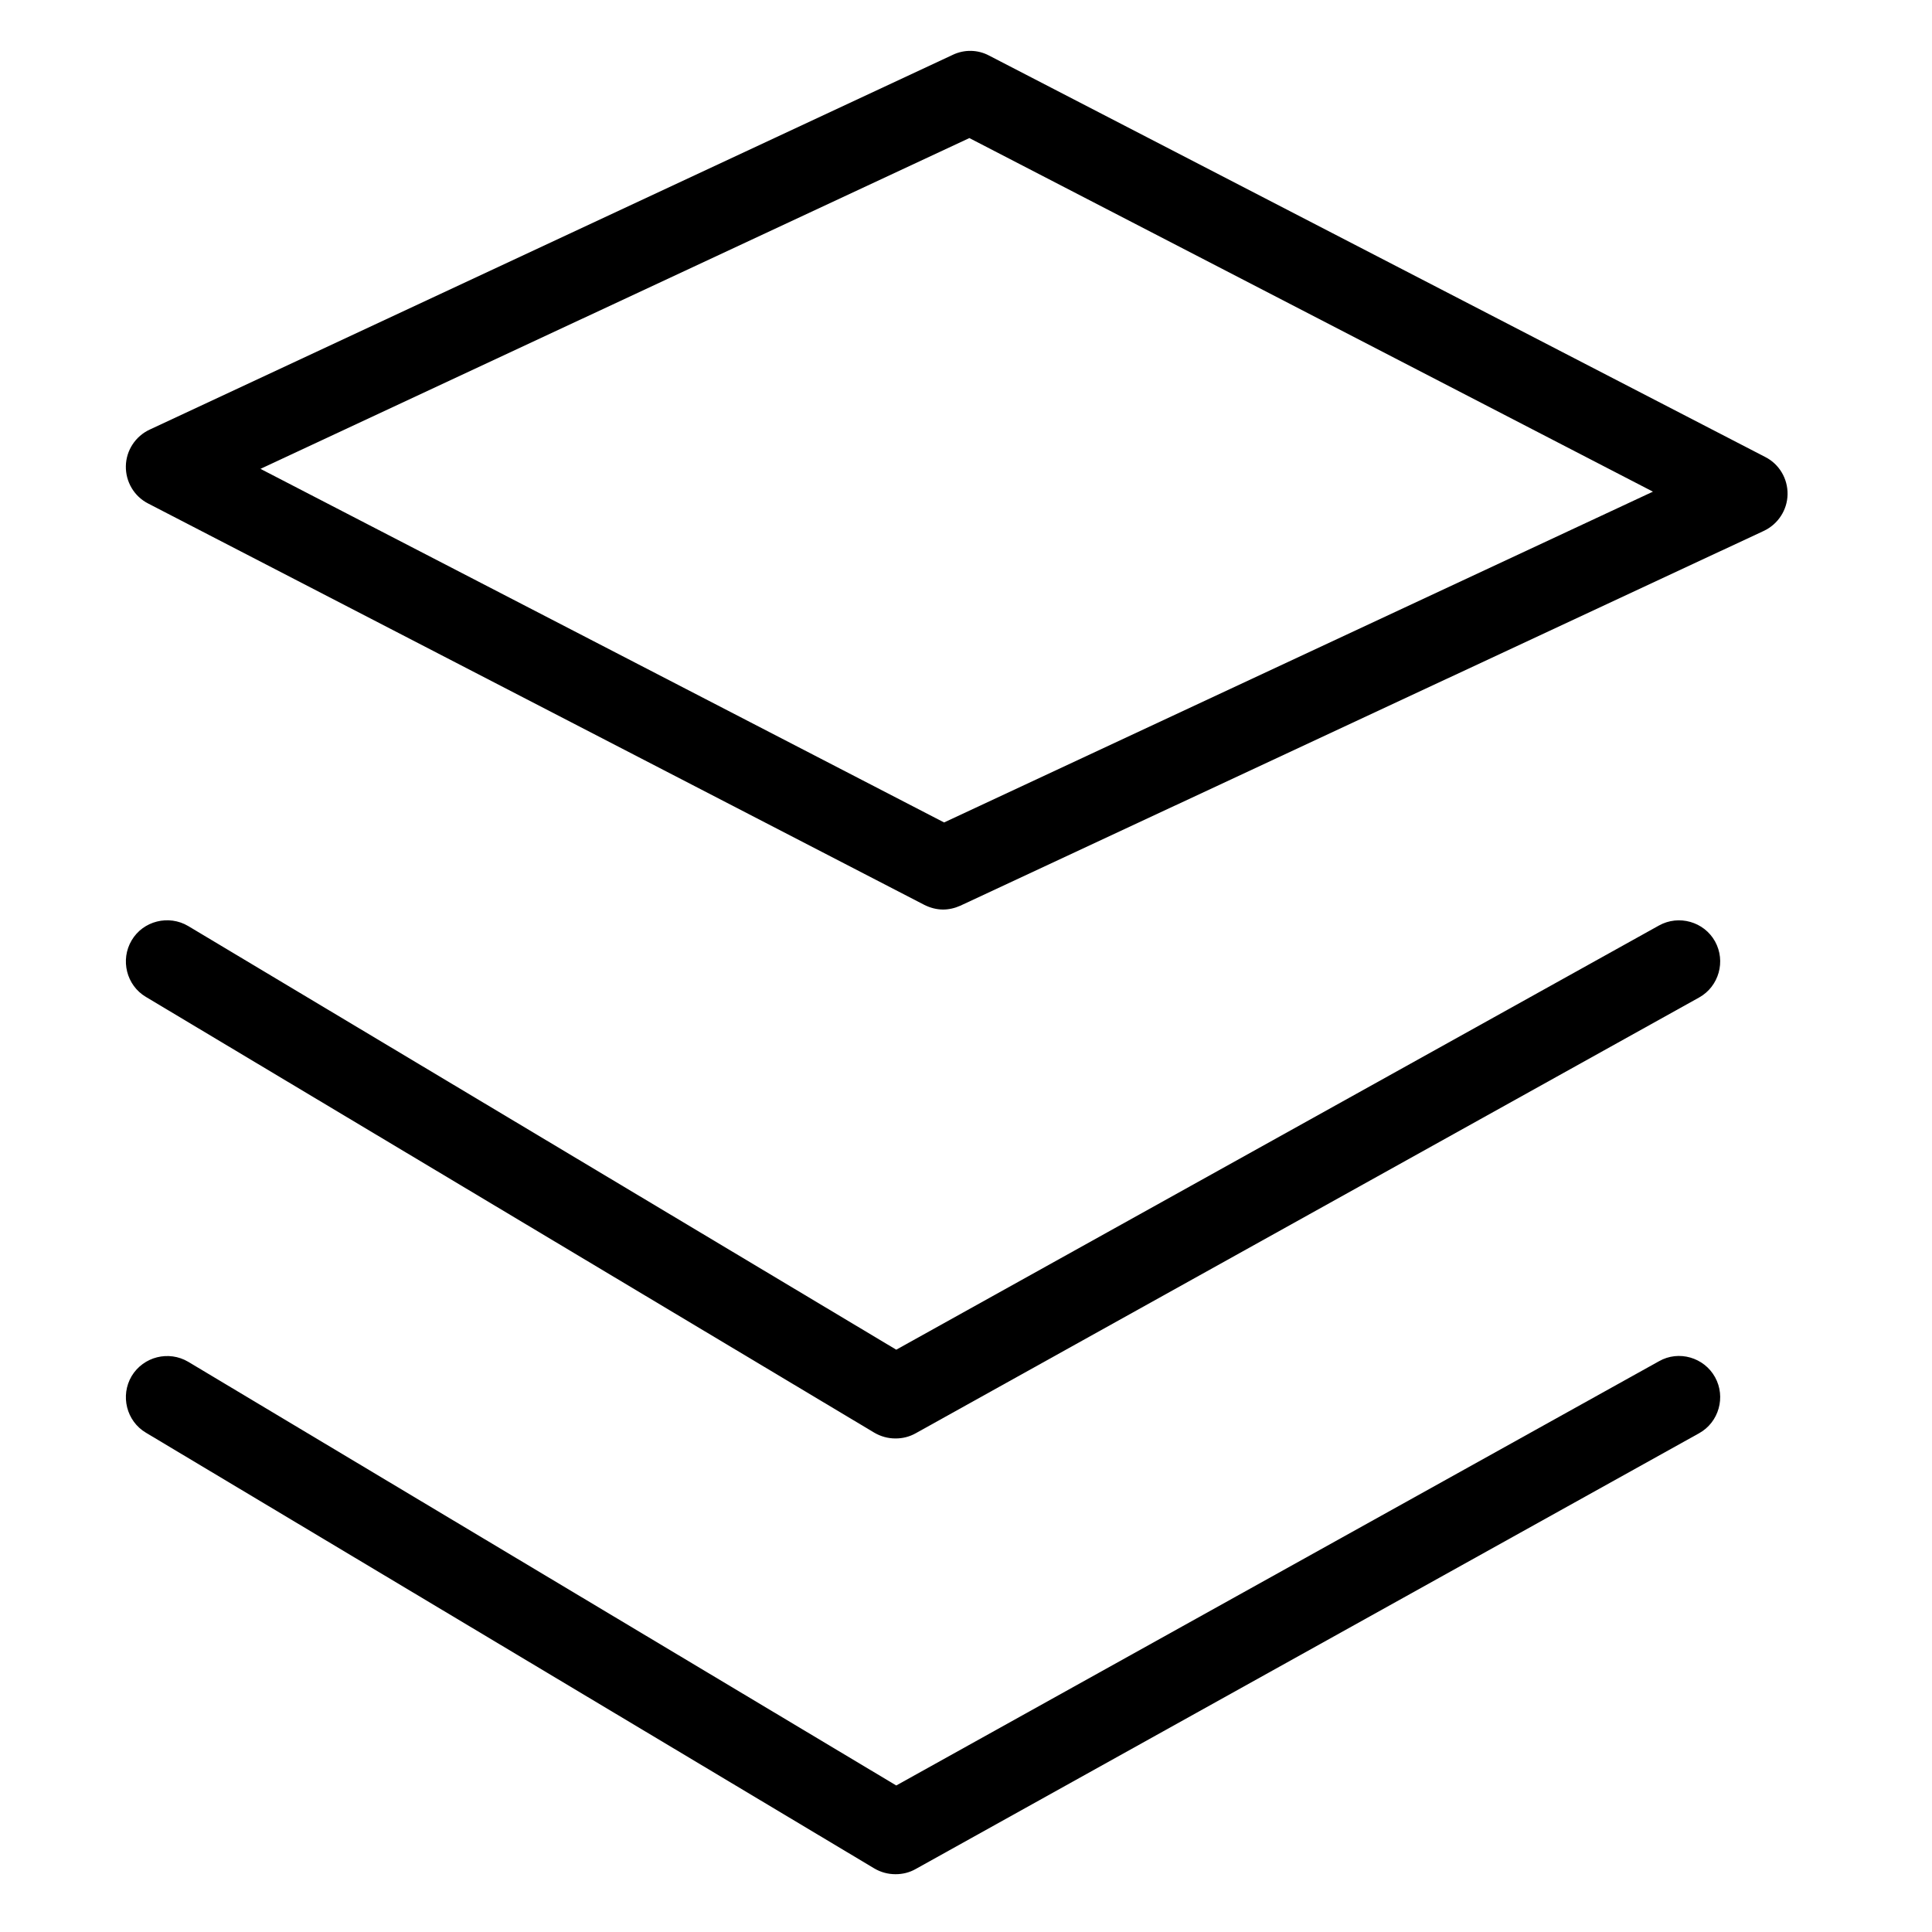 <?xml version="1.0" encoding="UTF-8"?> <svg xmlns="http://www.w3.org/2000/svg" xmlns:xlink="http://www.w3.org/1999/xlink" x="0" y="0" width="50" height="50" viewBox="0, 0, 50, 50"> <g id="Welcome"> <path d="M49,22 L42,22 L42,1 C42,0.4 41.6,0 41,0 L1,0 C0.4,0 0,0.4 0,1 L0,33 C0,33.6 0.4,34 1,34 L8,34 L8,41 C8,41.4 8.2,41.7 8.5,41.9 C8.7,42 8.8,42 9,42 C9.2,42 9.4,41.9 9.6,41.8 L21.3,34 L22,34 L22,41 C22,41.6 22.4,42 23,42 L28.7,42 L40.4,49.8 C40.6,49.9 40.8,50 41,50 C41.2,50 41.3,50 41.5,49.9 C41.8,49.7 42,49.4 42,49 L42,42 L49,42 C49.6,42 50,41.6 50,41 L50,23 C50,22.4 49.6,22 49,22 L49,22 z M21,32 C20.8,32 20.6,32.1 20.4,32.2 L10,39.2 L10,33 C10,32.4 9.6,32 9,32 L2,32 L2,2 L40,2 L40,32 L21,32 L21,32 z M48,40 L41,40 C40.4,40 40,40.4 40,41 L40,47.1 L29.6,40.1 C29.4,40.1 29.2,40 29,40 L24,40 L24,34 L41,34 C41.6,34 42,33.6 42,33 L42,24 L48,24 L48,40 L48,40 z" fill="#000000" id="Shape" display="none"></path> <path d="M14.7,6.4 C16.2,7 17.1,7.9 17.1,8.9 C17.1,9.9 16.2,10.8 14.8,11.4 L1.4,11.4 L1.4,24.9 L1.4,24.9 C2,26.3 2.9,27.2 3.9,27.2 C4.9,27.2 5.8,26.3 6.4,24.8 L6.4,24.8 C6.9,24 7.5,23.6 8.2,23.6 C9.9,23.6 11.3,26.5 11.3,30 C11.3,33.5 9.9,36.4 8.2,36.4 C7.5,36.4 6.9,35.9 6.4,35.1 L6.4,35.1 C5.8,33.7 4.9,32.8 3.9,32.8 C2.9,32.8 2,33.7 1.4,35.2 L1.4,35.2 L1.4,48.5 L14.9,48.5 C16.3,47.9 17.2,47 17.2,46 C17.2,45 16.2,44.1 14.8,43.5 L14.8,43.5 C14.1,43 13.6,42.4 13.6,41.7 C13.6,40 16.5,38.6 20,38.6 C23.5,38.6 26.4,40 26.4,41.7 C26.4,42.4 25.9,43 25.1,43.5 L25.1,43.5 C23.7,44.1 22.8,45 22.8,46 C22.8,47 23.7,47.9 25.2,48.5 L38.5,48.5 L38.5,35.1 C39.1,33.6 40,32.7 41,32.7 C42,32.7 43.1,33.7 43.8,35.1 L43.8,35.1 C44.3,35.9 44.9,36.3 45.6,36.3 C47.3,36.3 48.7,33.4 48.7,29.9 C48.7,26.4 47.3,23.5 45.6,23.5 C45,23.5 44.4,23.9 43.9,24.6 C43.3,26.1 42,27 41,27 C40,27 39.1,26.1 38.5,24.7 L38.5,11.4 L25.5,11.4 L25.2,11.4 C23.7,10.8 22.8,9.9 22.8,8.9 C22.8,7.9 23.7,7.1 25.1,6.4 L25.1,6.4 C25.9,5.9 26.4,5.2 26.4,4.5 C26.4,2.8 23.5,1.4 20,1.4 C16.5,1.4 13.6,2.8 13.6,4.5 C13.5,5.2 14,5.8 14.7,6.4 L14.7,6.4 z" fill-opacity="0" stroke="#000000" stroke-width="2" stroke-linecap="round" stroke-linejoin="round" stroke-miterlimit="10" display="none"></path> <g> <path d="M24.411,23.539 C24.241,23.539 24.077,23.496 23.921,23.418 L3.833,13.03 C3.471,12.845 3.25,12.468 3.257,12.063 C3.264,11.657 3.506,11.288 3.876,11.117 L24.66,1.418 C24.959,1.276 25.307,1.283 25.599,1.439 L45.686,11.828 C46.049,12.013 46.269,12.39 46.262,12.795 C46.255,13.2 46.013,13.57 45.644,13.741 L24.852,23.44 C24.71,23.504 24.554,23.539 24.404,23.539 z M6.741,12.134 L24.433,21.285 L42.778,12.724 L25.087,3.573 L6.741,12.134 z" fill="#000000"></path> <path d="M23.174,37.227 C22.982,37.227 22.797,37.177 22.627,37.078 L3.776,25.8 C3.272,25.502 3.108,24.84 3.407,24.336 C3.705,23.831 4.367,23.667 4.871,23.966 L23.195,34.93 L42.934,23.952 C43.446,23.667 44.101,23.852 44.385,24.364 C44.669,24.876 44.485,25.53 43.973,25.815 L23.7,37.092 C23.537,37.184 23.359,37.227 23.181,37.227 z" fill="#000000"></path> <path d="M23.174,48.504 C22.982,48.504 22.797,48.455 22.627,48.355 L3.776,37.078 C3.272,36.779 3.108,36.118 3.407,35.613 C3.712,35.108 4.367,34.945 4.871,35.243 L23.195,46.208 L42.934,35.229 C43.446,34.937 44.101,35.129 44.385,35.641 C44.669,36.153 44.485,36.808 43.973,37.092 L23.7,48.369 C23.537,48.462 23.359,48.504 23.181,48.504 z" fill="#000000"></path> </g> </g> </svg> 